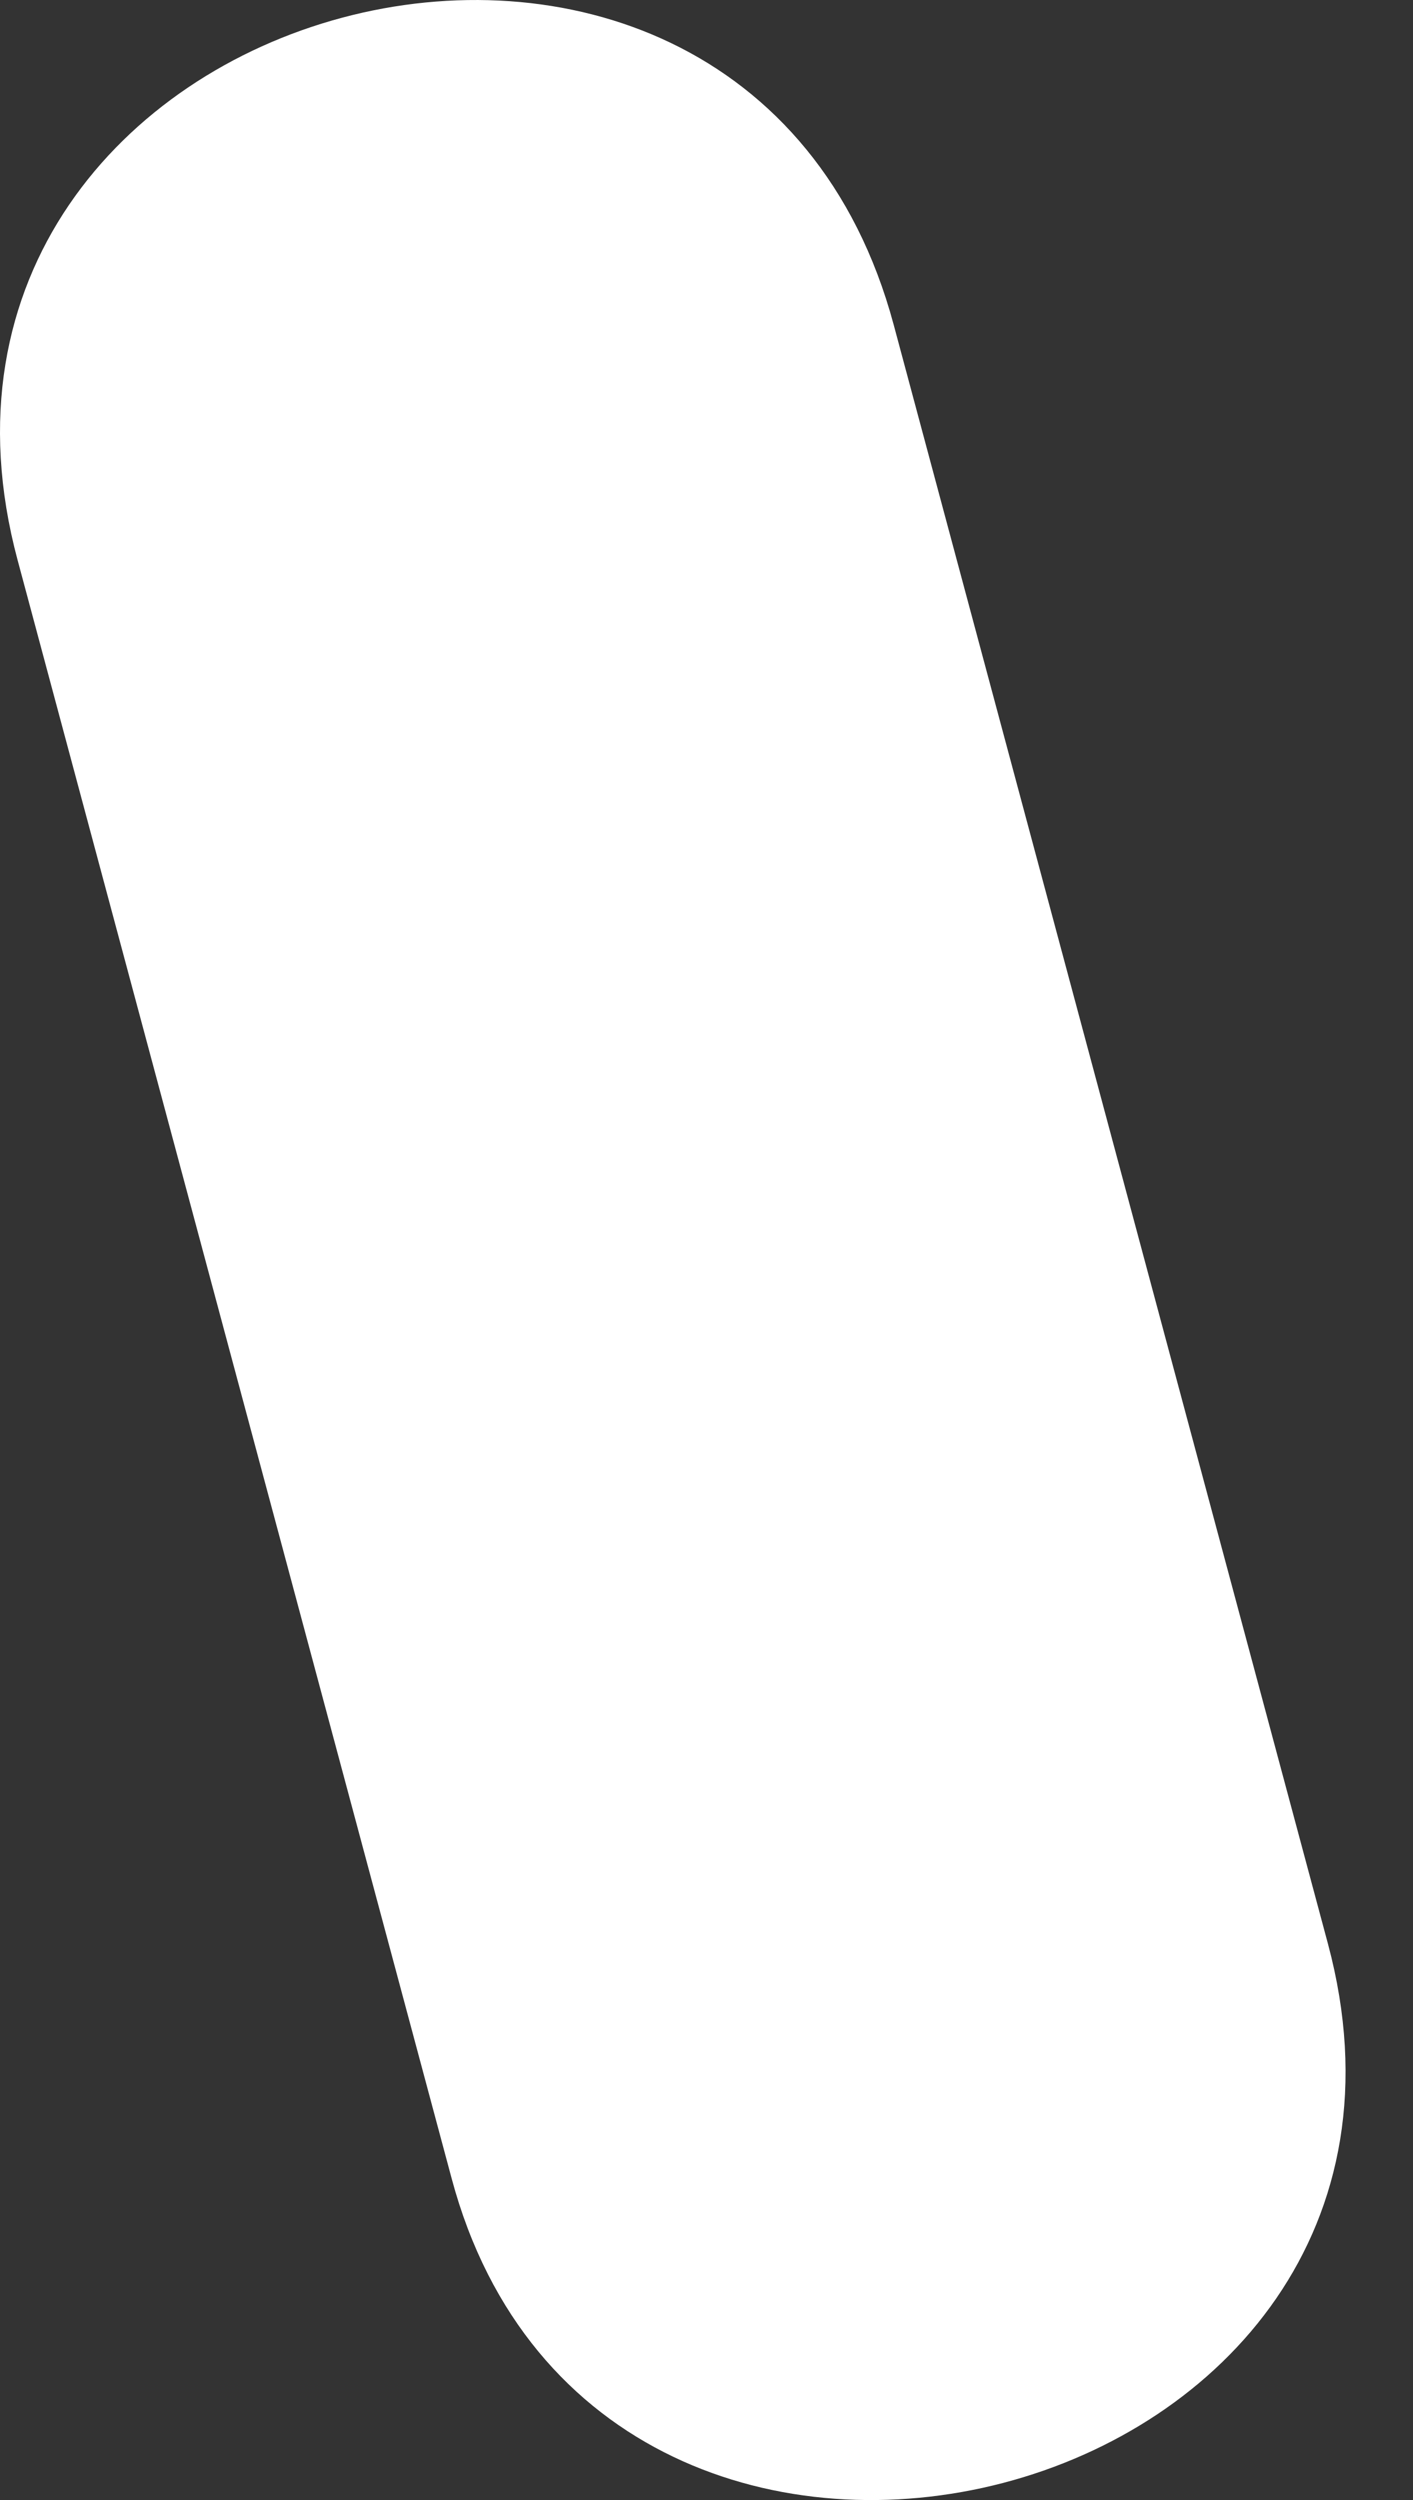 <?xml version="1.0" encoding="UTF-8"?> <svg xmlns="http://www.w3.org/2000/svg" width="13" height="23" viewBox="0 0 13 23" fill="none"><rect x="0" y="0" width="13" height="23" fill="#333333" stroke="none"/> <path d="M4.156 20.044C5.53 25.164 13.619 23.109 12.217 17.881L8.223 2.991C6.825 -2.22 -1.235 -0.058 0.162 5.153L4.156 20.044Z" fill="white"></path> </svg> 